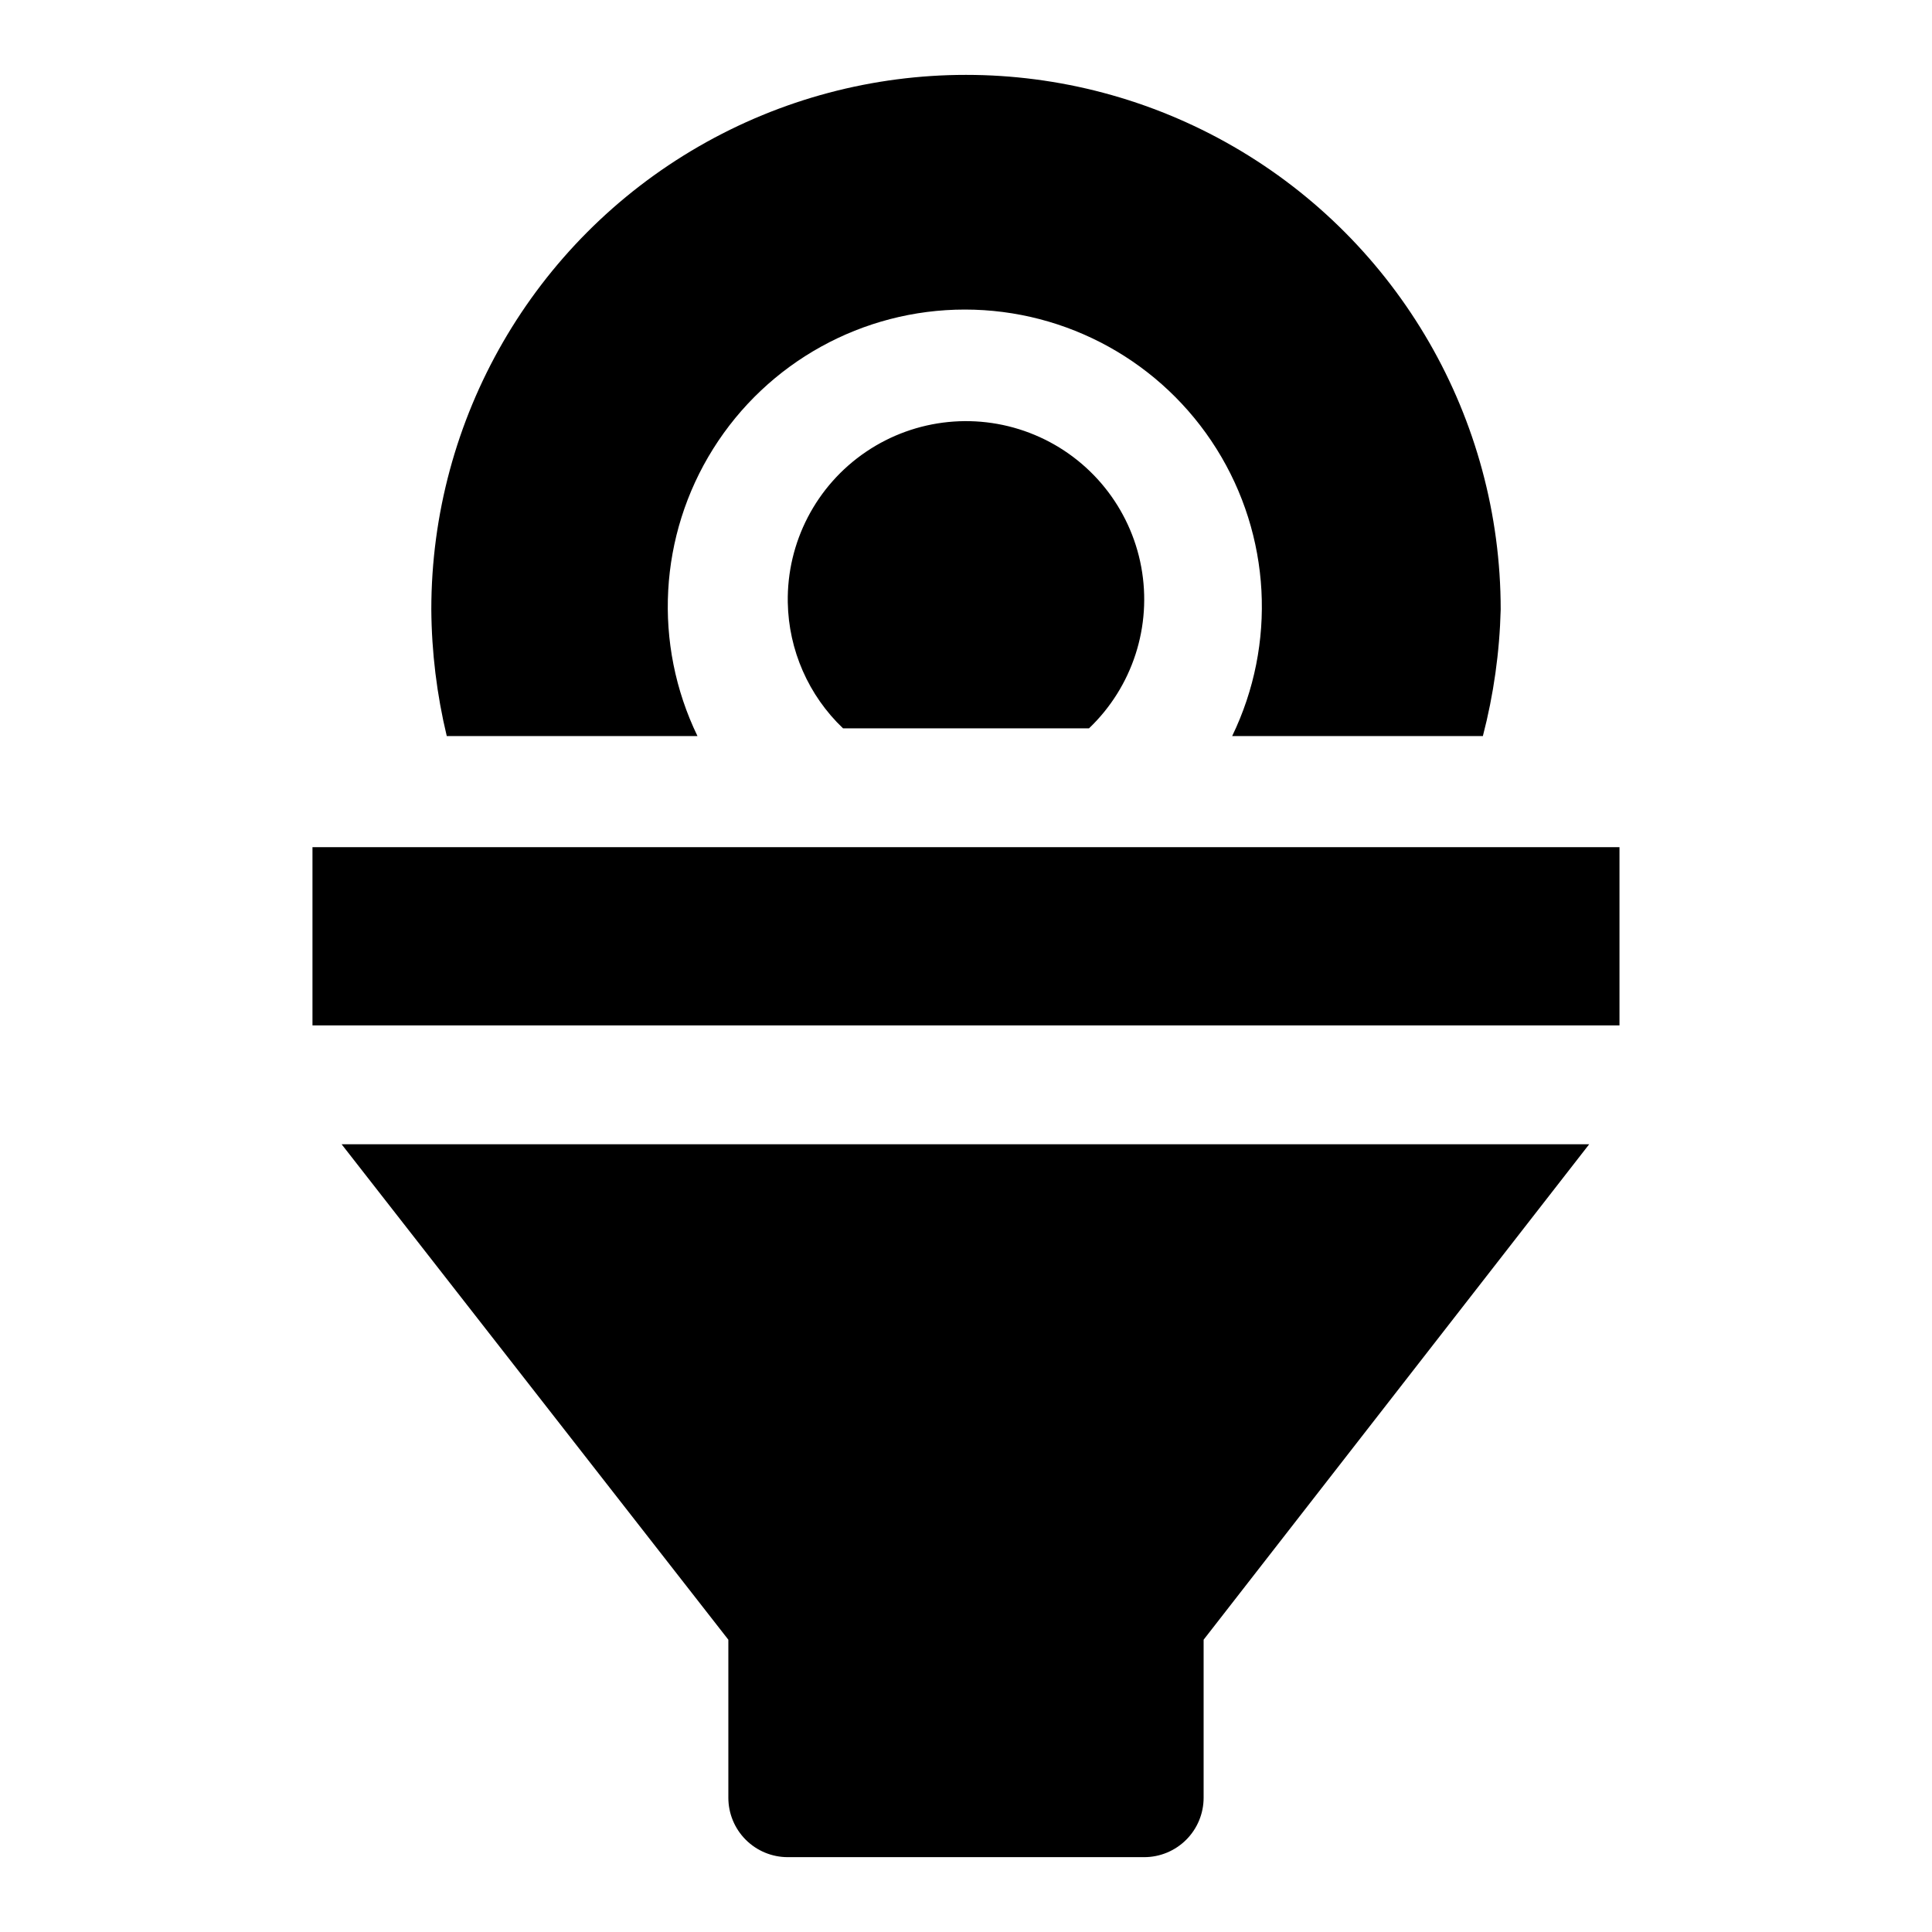 <?xml version="1.0" encoding="UTF-8"?>
<!-- Uploaded to: SVG Repo, www.svgrepo.com, Generator: SVG Repo Mixer Tools -->
<svg fill="#000000" width="800px" height="800px" version="1.1" viewBox="144 144 512 512" xmlns="http://www.w3.org/2000/svg">
 <g>
  <path d="m328.84 339.07c-11.816-24.398-10.25-53.156 4.148-76.121 14.395-22.969 39.594-36.914 66.699-36.914 27.105 0 52.305 13.945 66.699 36.914 14.398 22.965 15.965 51.723 4.148 76.121h66.441c2.852-10.961 4.434-22.215 4.723-33.535 0-50.625-27.008-97.402-70.848-122.71-43.844-25.309-97.855-25.309-141.7 0-43.84 25.312-70.848 72.09-70.848 122.71 0.082 11.297 1.457 22.547 4.094 33.535z"/>
  <path d="m352.77 303.64c0.219 12.637 5.492 24.66 14.645 33.379h65.18c11.539-11.004 16.746-27.09 13.848-42.77-2.898-15.68-13.516-28.836-28.227-34.988-14.707-6.152-31.531-4.465-44.727 4.484-13.199 8.949-20.988 23.953-20.719 39.895z"/>
  <path d="m226.81 368.51h346.37v47.23h-346.37z"/>
  <path d="m337.02 578.54v41.879c0 4.176 1.656 8.18 4.609 11.133 2.953 2.953 6.957 4.613 11.133 4.613h94.465c4.176 0 8.18-1.66 11.133-4.613s4.613-6.957 4.613-11.133v-41.879l102.18-131.3h-330.62z"/>
 </g>
</svg>